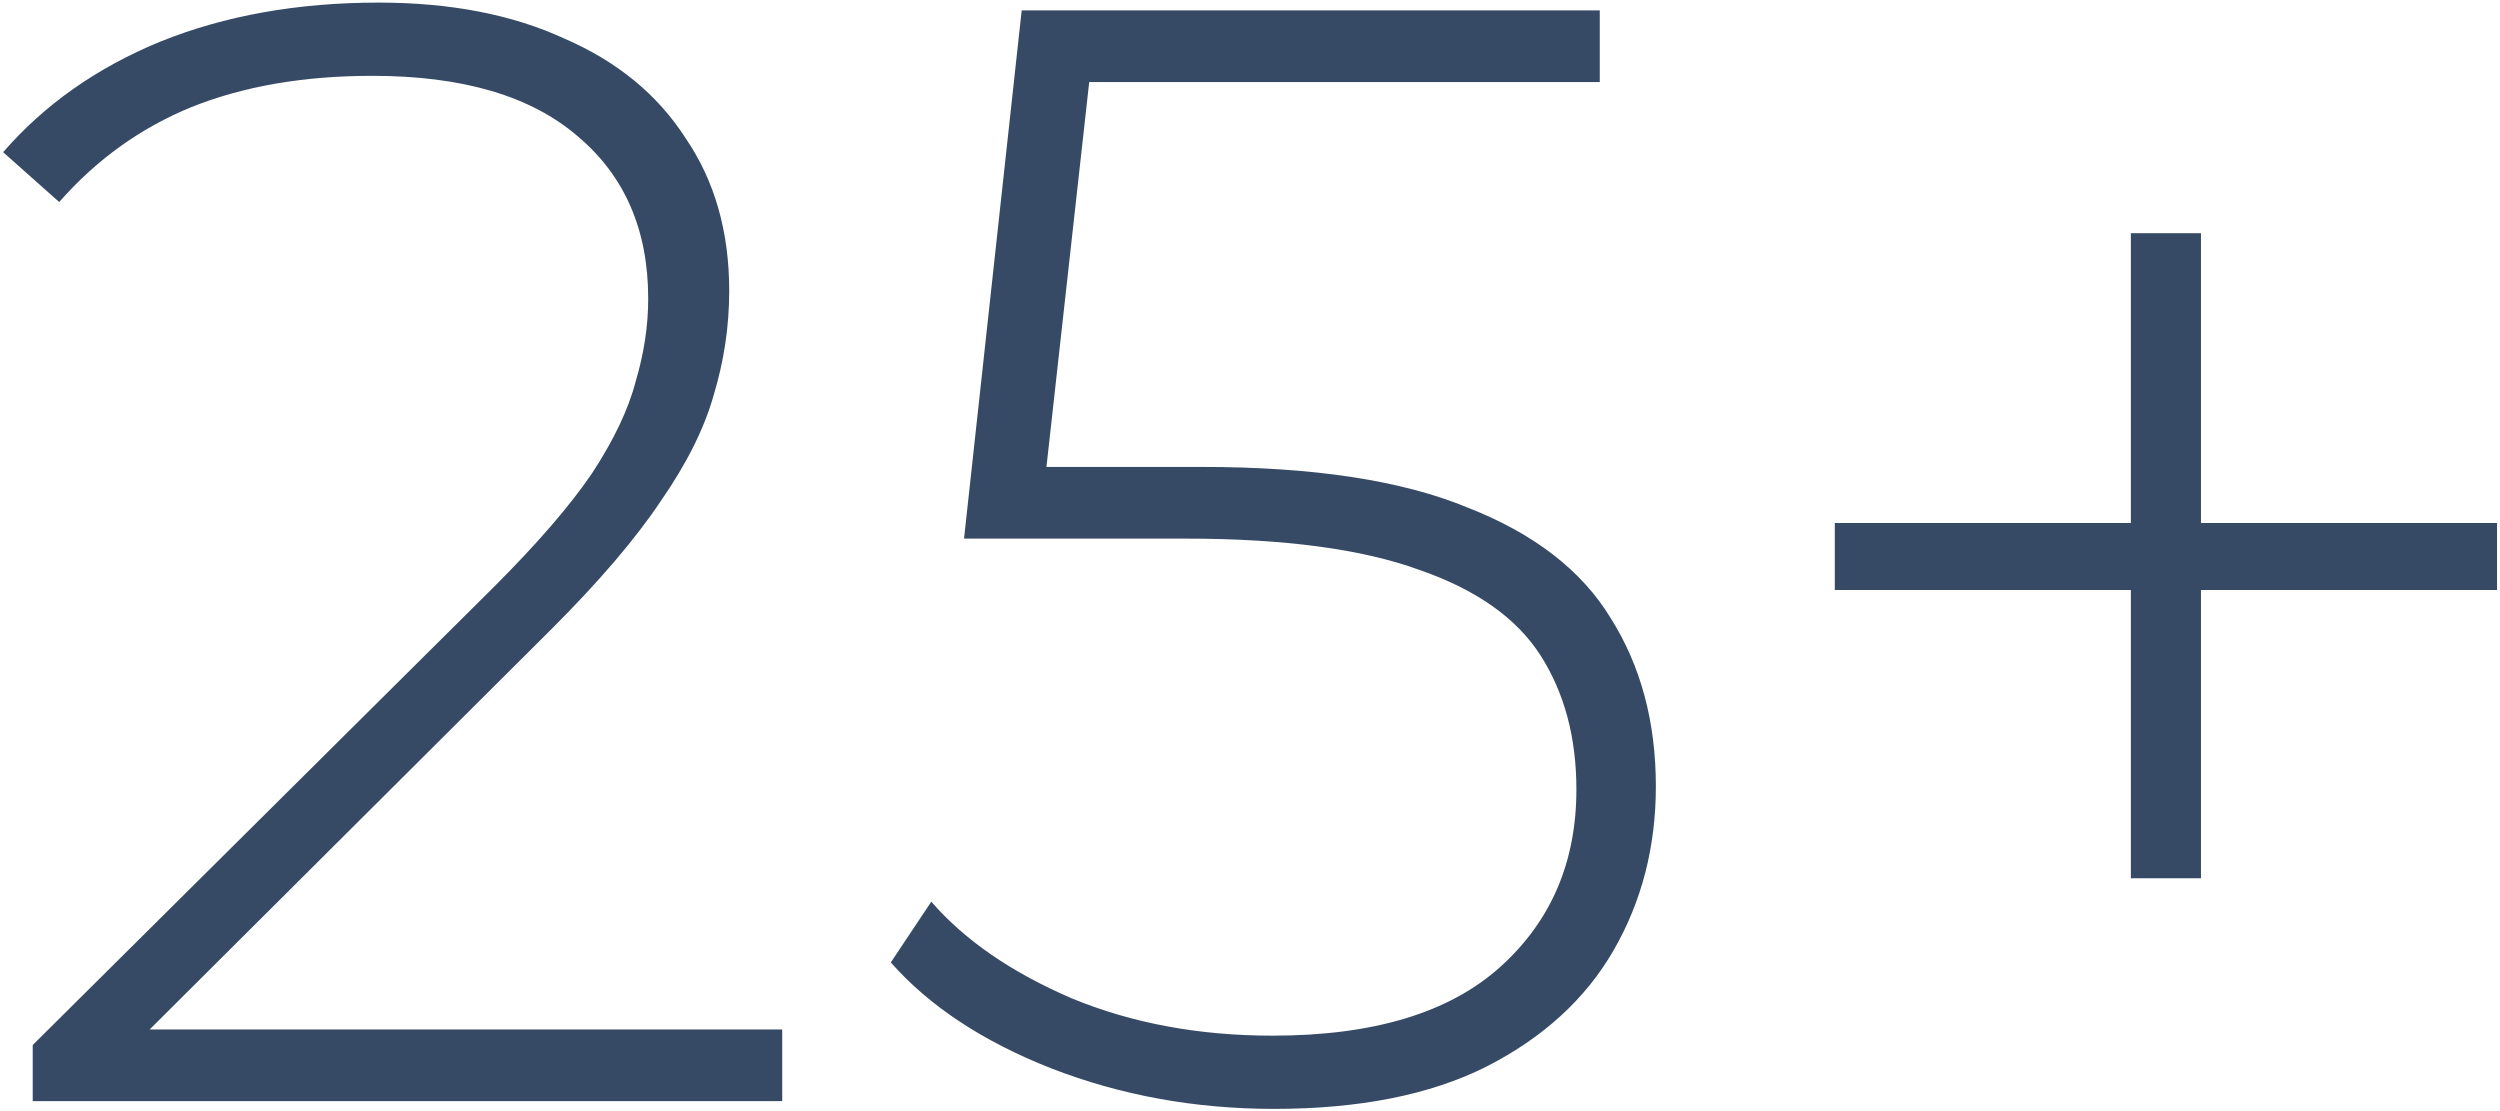 <svg width="722" height="321" viewBox="0 0 722 321" fill="none" xmlns="http://www.w3.org/2000/svg">
<path d="M9.45 318V301.8L142.65 169.5C155.25 156.9 164.7 145.95 171 136.65C177.3 127.05 181.5 118.2 183.6 110.1C186 102 187.2 94.05 187.2 86.25C187.2 66.45 180.45 50.85 166.95 39.45C153.45 27.75 133.65 21.9 107.55 21.9C87.75 21.9 70.35 24.9 55.35 30.9C40.65 36.9 27.9 46.05 17.1 58.35L0.9 43.95C12.9 30.15 28.05 19.5 46.35 12C64.95 4.5 85.95 0.75 109.35 0.75C130.05 0.75 147.9 4.2 162.9 11.1C178.2 17.7 189.9 27.3 198 39.9C206.4 52.2 210.6 66.9 210.6 84C210.6 94.2 209.1 104.25 206.1 114.15C203.4 123.75 198.3 133.95 190.8 144.75C183.6 155.55 173.1 167.85 159.3 181.65L34.2 306.3L26.55 297.3H225.9V318H9.45ZM367.964 320.25C345.164 320.25 323.714 316.35 303.614 308.55C283.814 300.75 268.364 290.55 257.264 277.95L268.964 260.4C278.564 271.5 292.064 280.8 309.464 288.3C326.864 295.5 346.214 299.1 367.514 299.1C396.614 299.1 418.514 292.5 433.214 279.3C447.914 266.1 455.264 249 455.264 228C455.264 213 451.814 200.1 444.914 189.3C438.014 178.5 426.314 170.25 409.814 164.55C393.314 158.55 370.814 155.55 342.314 155.55H278.414L295.064 3H462.014V23.7H304.514L315.764 12.9L300.914 146.55L290.114 134.85H347.264C379.364 134.85 404.864 138.75 423.764 146.55C442.964 154.05 456.764 164.7 465.164 178.5C473.864 192.3 478.214 208.5 478.214 227.1C478.214 244.5 474.164 260.25 466.064 274.35C457.964 288.45 445.664 299.7 429.164 308.1C412.964 316.2 392.564 320.25 367.964 320.25ZM615.392 253.65V67.35H635.642V253.65H615.392ZM529.892 170.4V151.05H721.142V170.4H529.892Z" fill="#364A66"/>
</svg>
